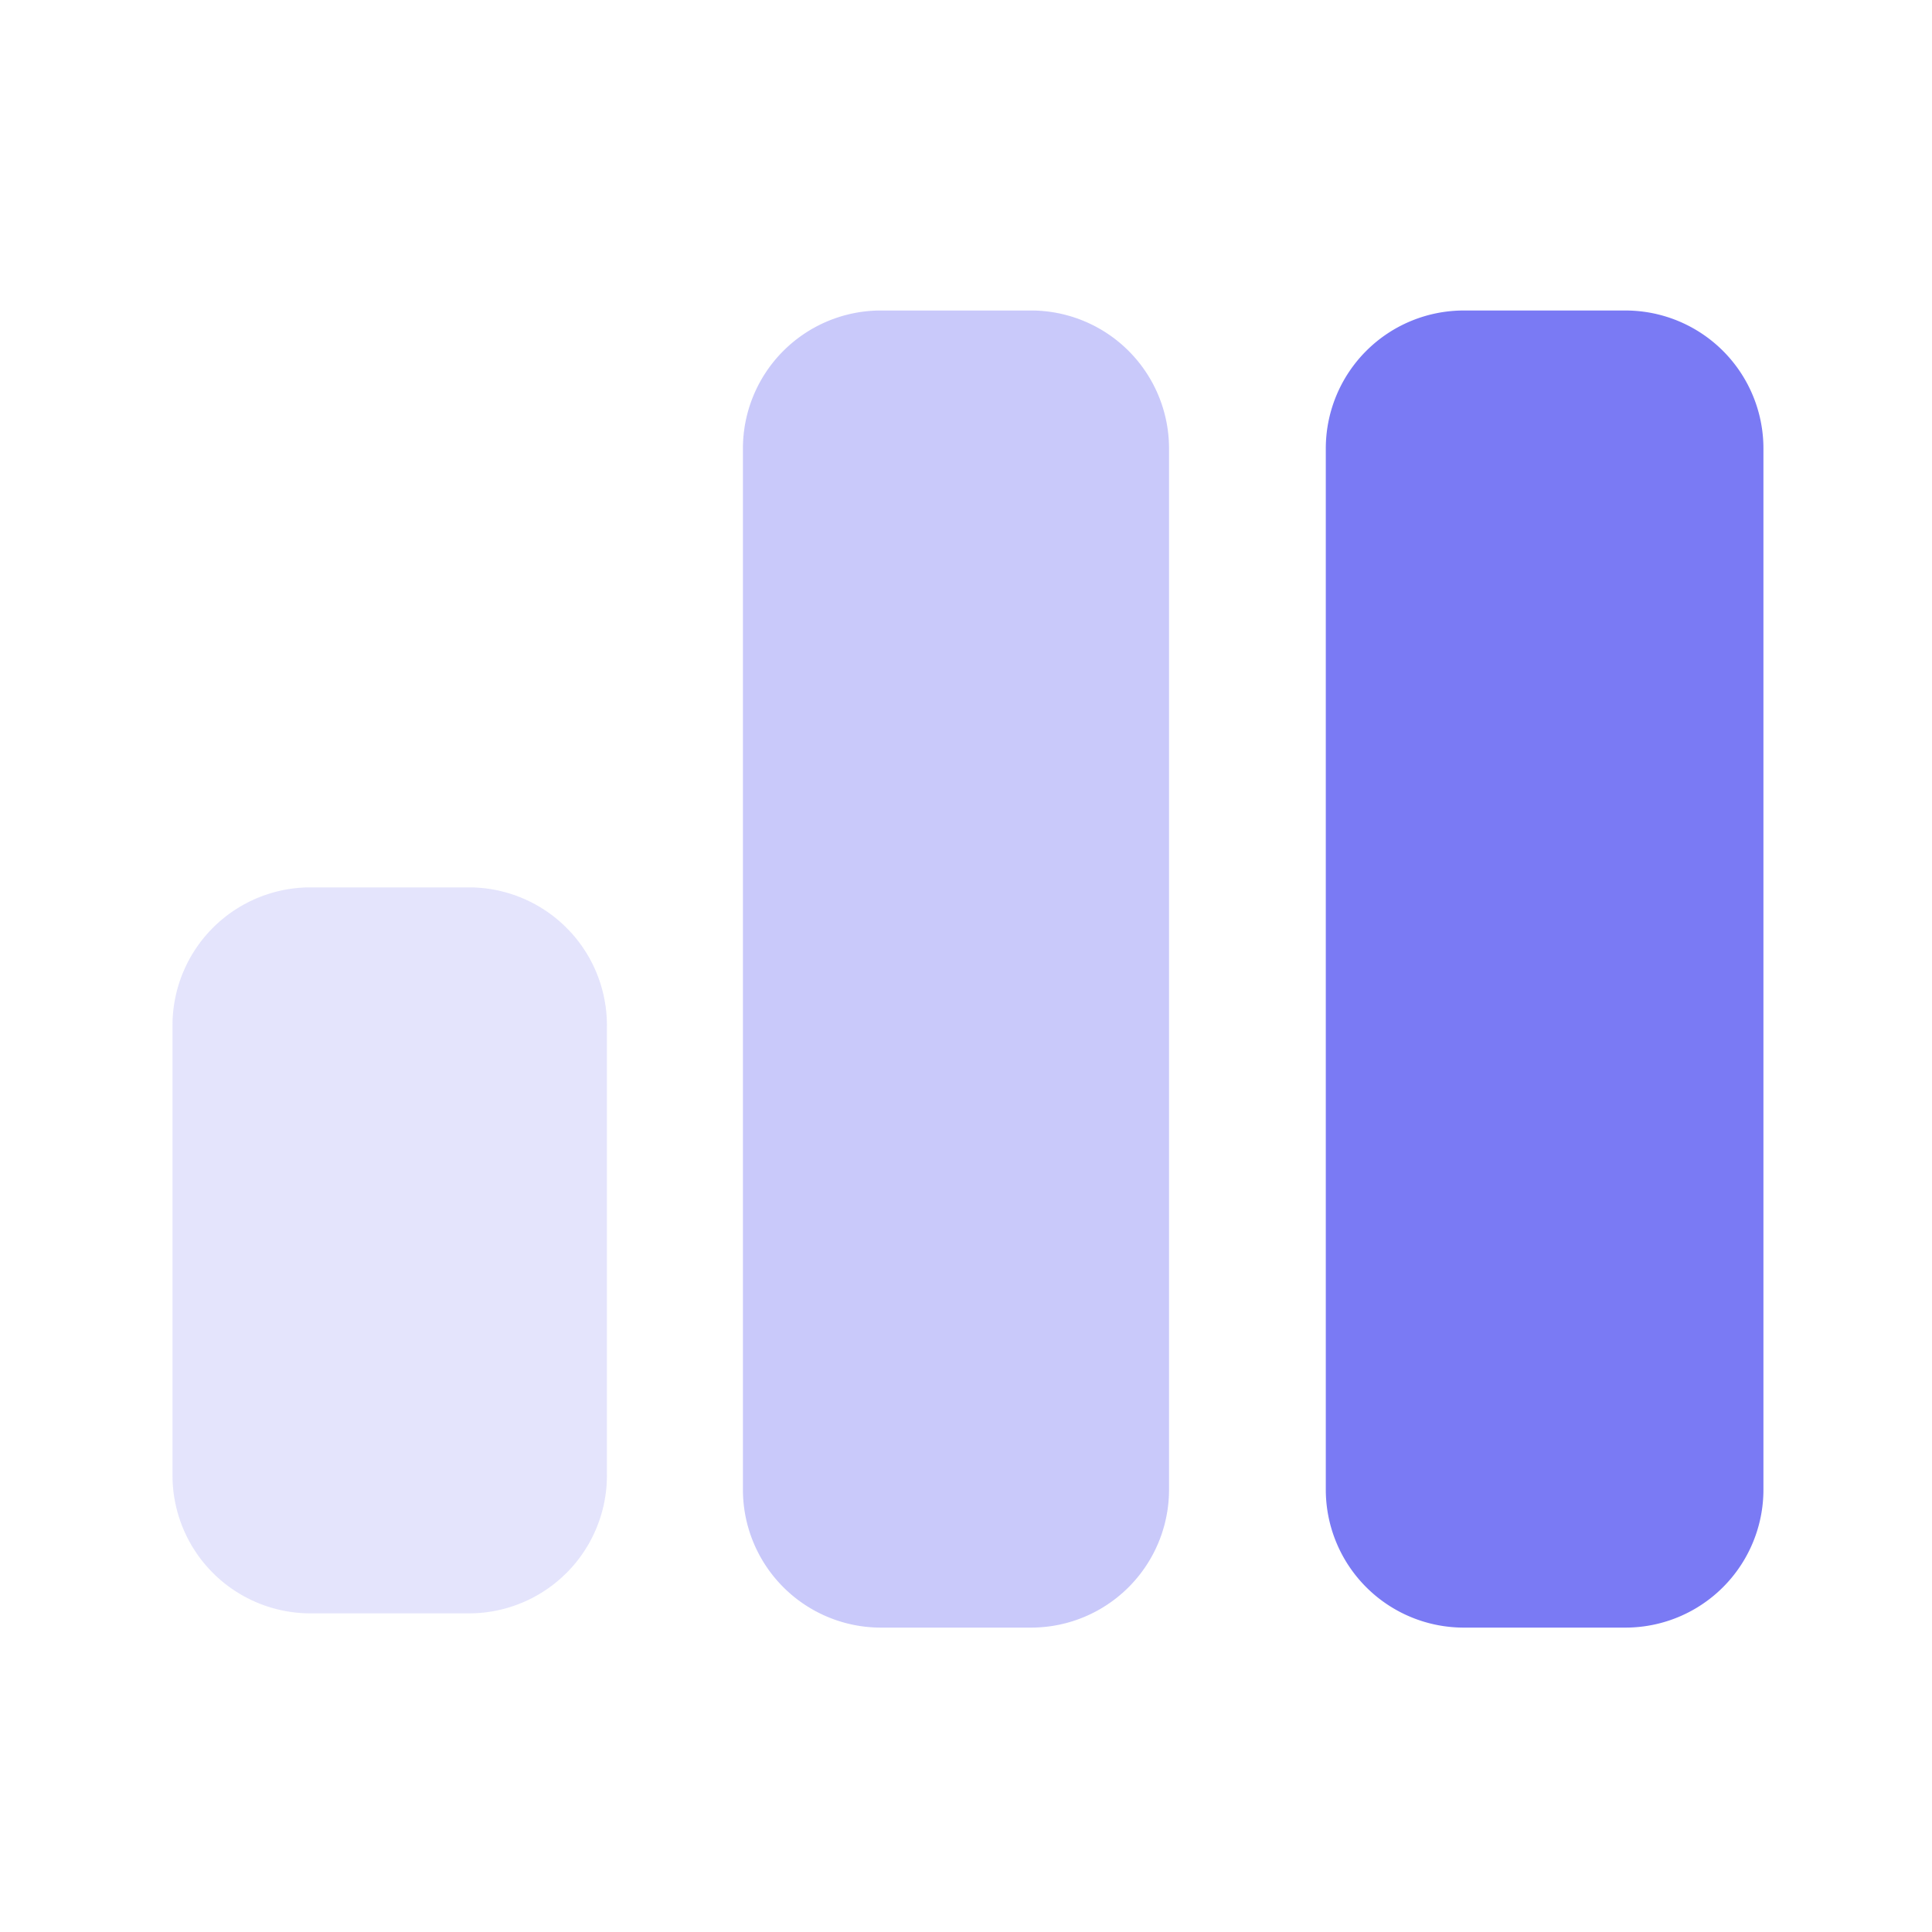 <svg id="scalable_platforms_iso" data-name="scalable platforms_iso" xmlns="http://www.w3.org/2000/svg" width="56" height="56" viewBox="0 0 56 56">
  <path id="bounding_box" data-name="bounding box" d="M0,0H56V56H0Z" fill="#fff" opacity="0"/>
  <g id="iso" transform="translate(5 9)">
    <path id="Trazado_22698" data-name="Trazado 22698" d="M4,0H8.351a4,4,0,0,1,4,4V34.177a4,4,0,0,1-4,4H4a4,4,0,0,1-4-4V4A4,4,0,0,1,4,0Z" transform="translate(16.534)" fill="#7a7af4" opacity="0.4"/>
    <path id="Trazado_22697" data-name="Trazado 22697" d="M4,0H8.685a4,4,0,0,1,4,4V34.177a4,4,0,0,1-4,4H4a4,4,0,0,1-4-4V4A4,4,0,0,1,4,0Z" transform="translate(33.429)" fill="#7a7af4"/>
    <path id="Trazado_22696" data-name="Trazado 22696" d="M4,0H8.592a4,4,0,0,1,4,4V17.043a4,4,0,0,1-4,4H4a4,4,0,0,1-4-4V4A4,4,0,0,1,4,0Z" transform="translate(0 16.721)" fill="#7a7af4" opacity="0.2"/>
  </g>
</svg>
